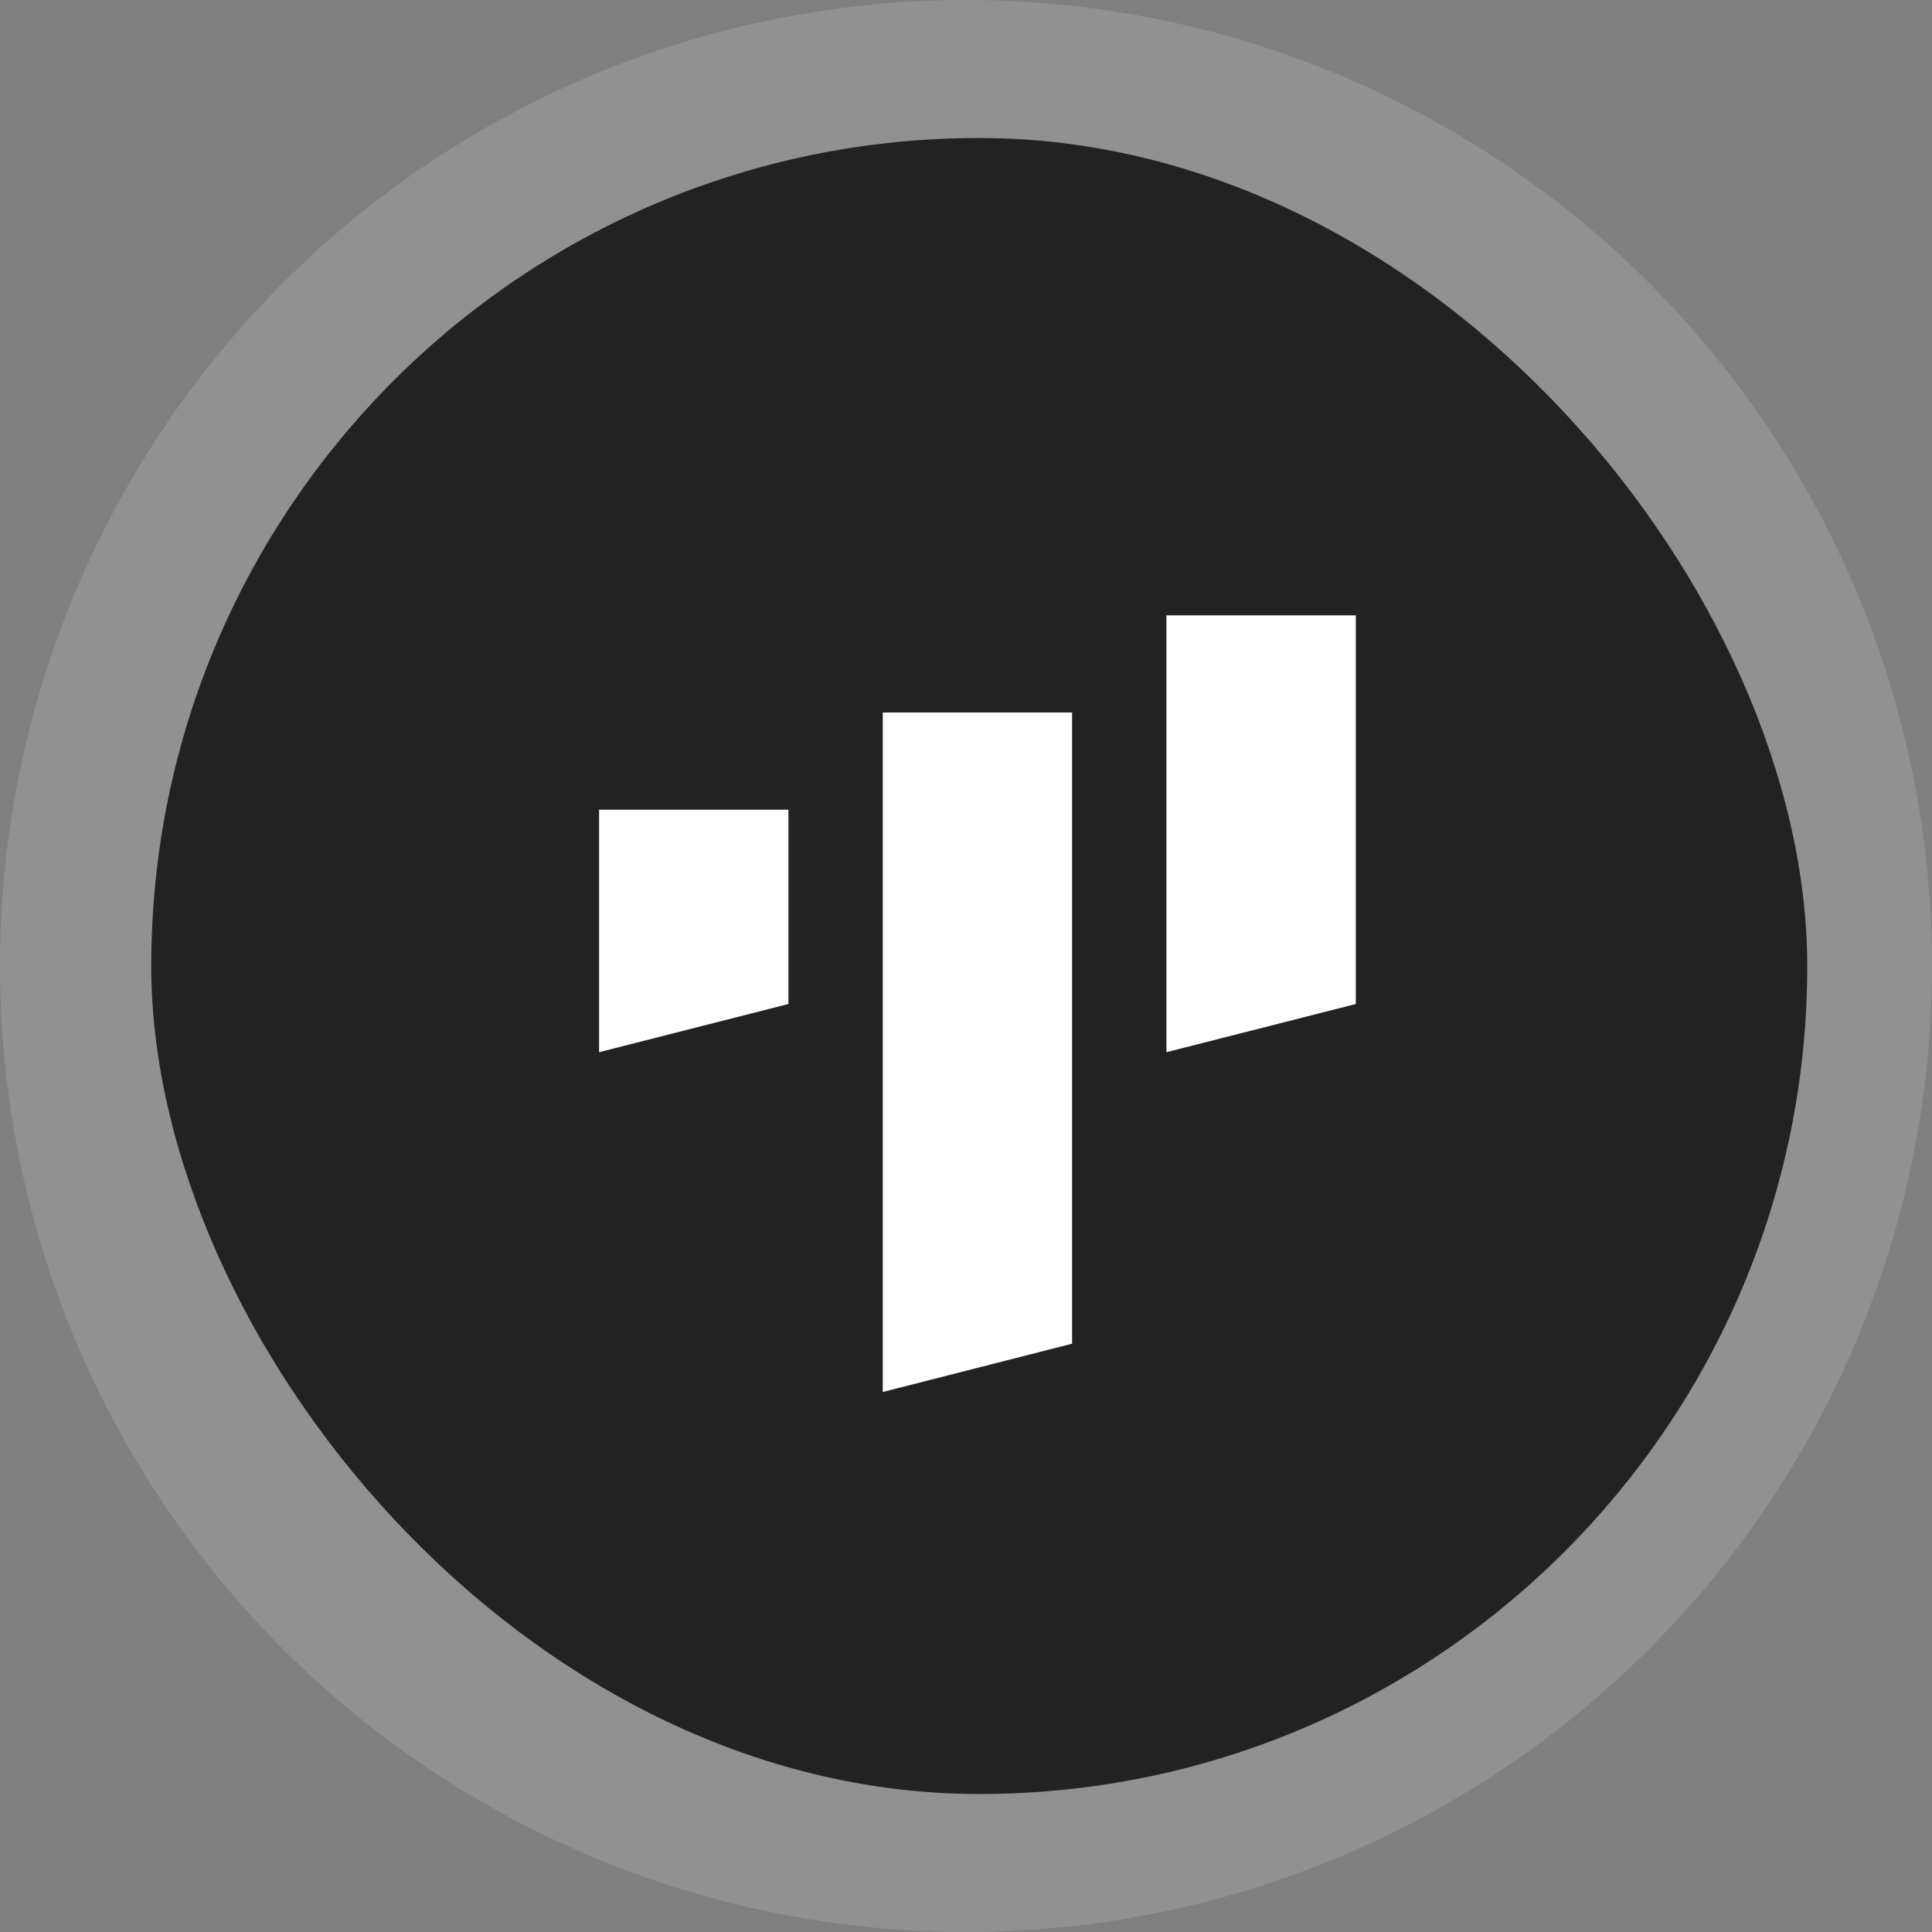 <svg width="70" height="70" viewBox="0 0 70 70" fill="none" xmlns="http://www.w3.org/2000/svg">
<rect x="0" y="0" width="70" height="70" fill="#808080" stroke="none"/>
<circle cx="35" cy="35" r="35" fill="#D9D9D9" fill-opacity="0.2"/>
<rect x="5.48" y="5" width="60" height="60" rx="30" fill="#222222"/>
<path d="M28.566 36.377L21.706 38.123V29.336H28.566V36.377ZM49.123 36.377L42.262 38.123V22.295H49.123L49.123 36.377ZM38.844 48.685L31.985 50.434V25.816H38.844V48.685Z" fill="white"/>
</svg>
